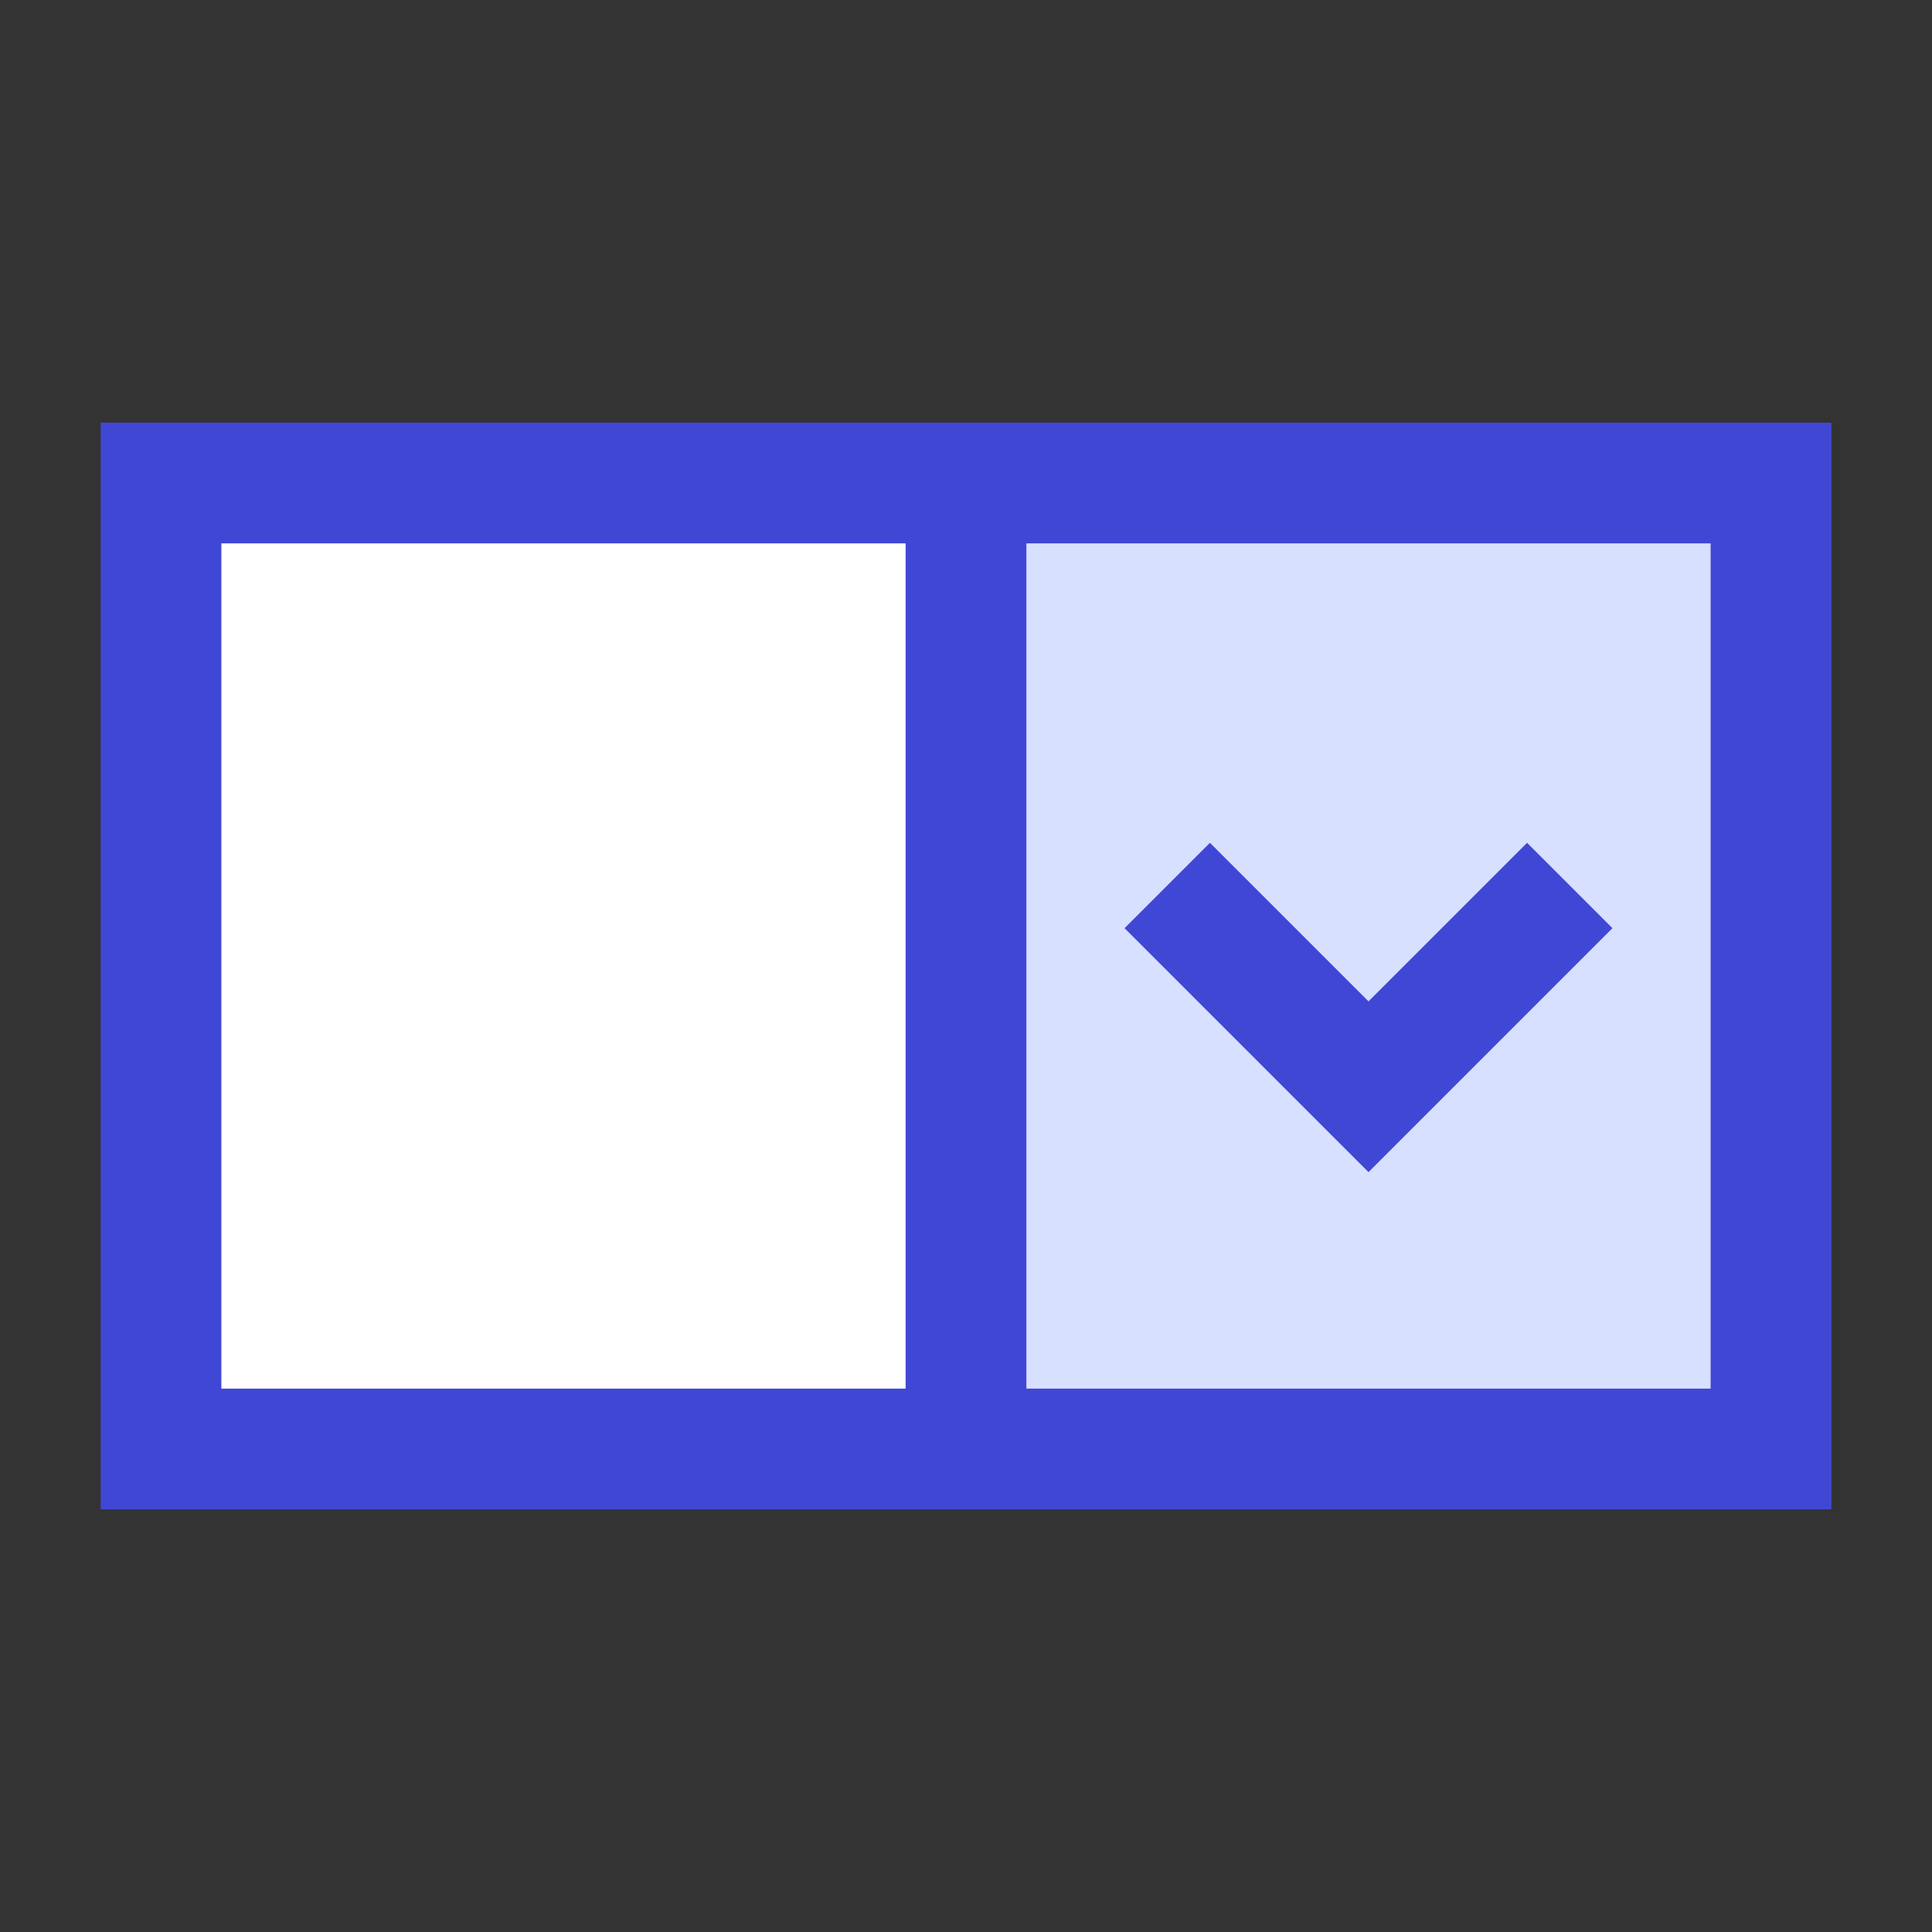 <svg xmlns="http://www.w3.org/2000/svg" fill="none" viewBox="0 0 24 24" id="Drop-Down-Menu--Streamline-Sharp">
  <rect x="0" y="0" width="24" height="24" fill="#333333" stroke="none"/>
  <desc>
    Drop Down Menu Streamline Icon: https://streamlinehq.com
  </desc>
  <g id="drop-down-menu--input-select-menu-drop-down-internet-form">
    <path id="Rectangle 865" fill="#ffffff" d="M12 6H2v12h10V6Z" stroke-width="1.5"></path>
    <path id="Rectangle 866" fill="#d7e0ff" d="M22 6H12v12h10V6Z" stroke-width="1.5"></path>
    <path id="Rectangle 864" stroke="#4147d5" d="M22 6H2v12h20V6Z" stroke-width="1.5"></path>
    <path id="Vector 2592" stroke="#4147d5" d="M12 6v12" stroke-width="1.5"></path>
    <path id="Vector 2593" stroke="#4147d5" d="m14.5 11 2.5 2.5 2.5 -2.5" stroke-width="1.5"></path>
  </g>
</svg>